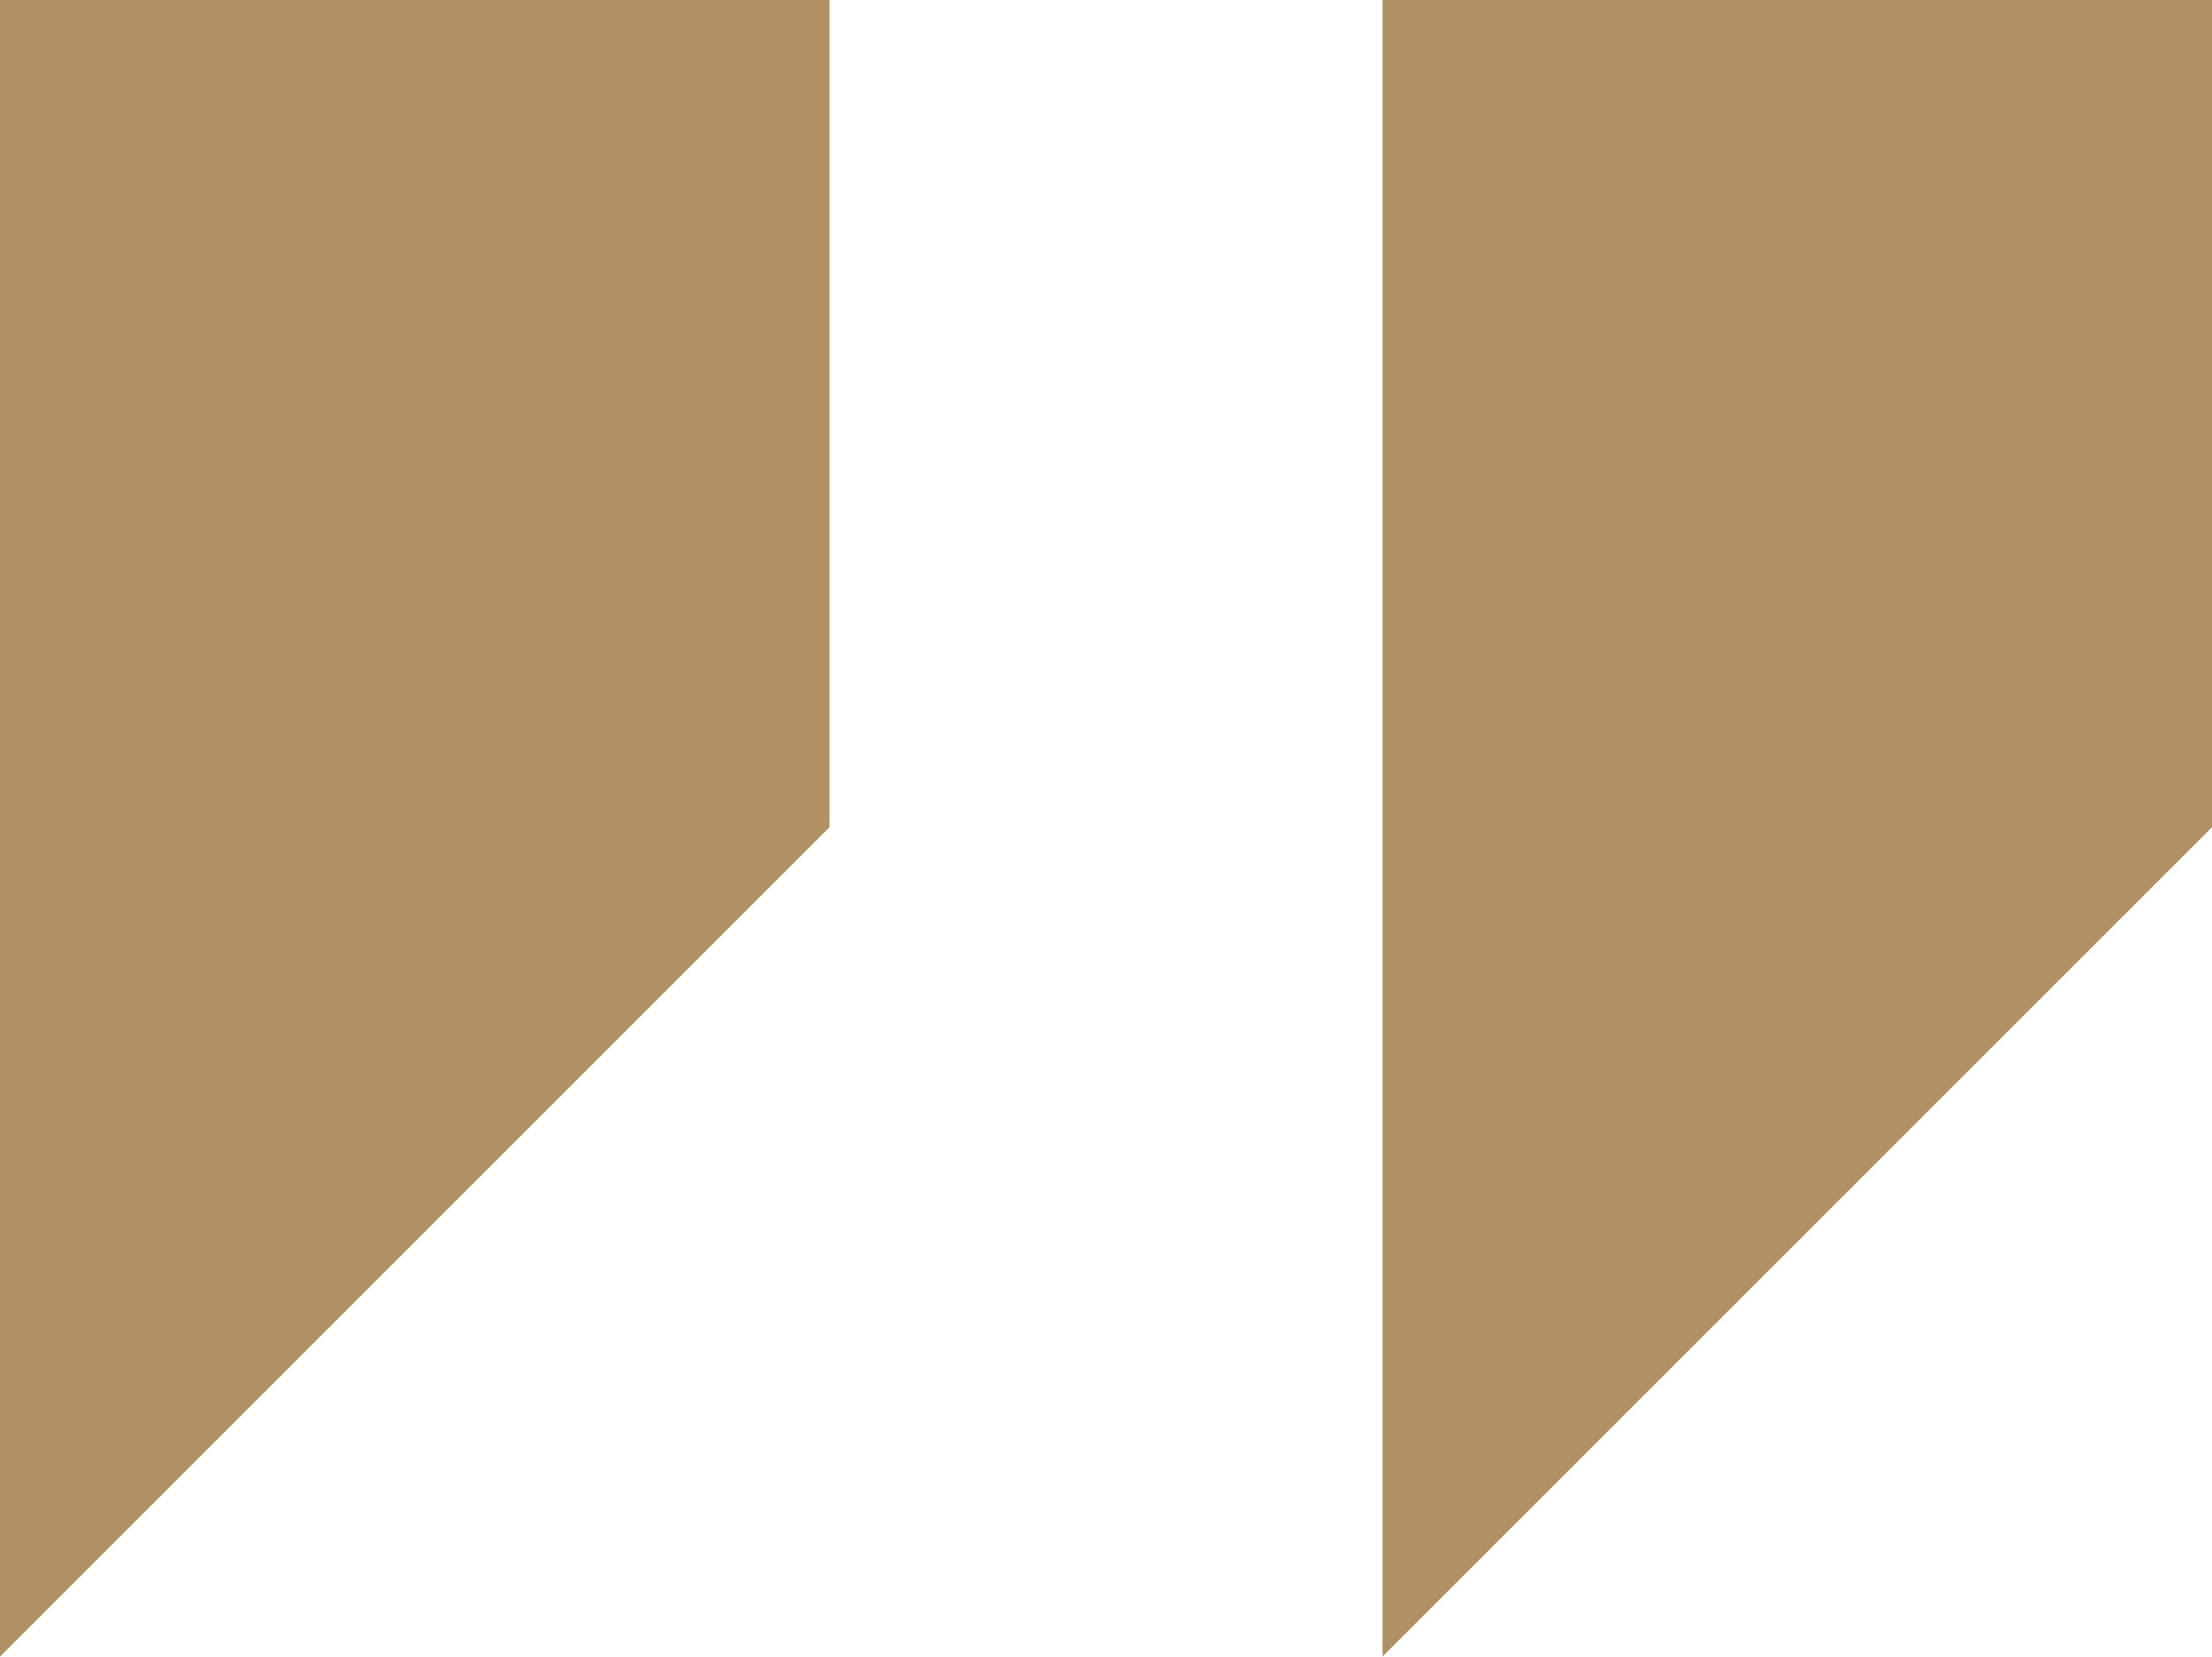<?xml version="1.0" encoding="UTF-8"?> <svg xmlns="http://www.w3.org/2000/svg" id="Ebene_1" data-name="Ebene 1" viewBox="0 0 512 383.5"><defs><style>.cls-1{fill:#af9164;}</style></defs><path class="cls-1" d="M0,191.7V383.5l96-96,96-96V0H0Z"></path><path class="cls-1" d="M320,191.7V383.5l96-96,96-96V0H320Z"></path></svg> 